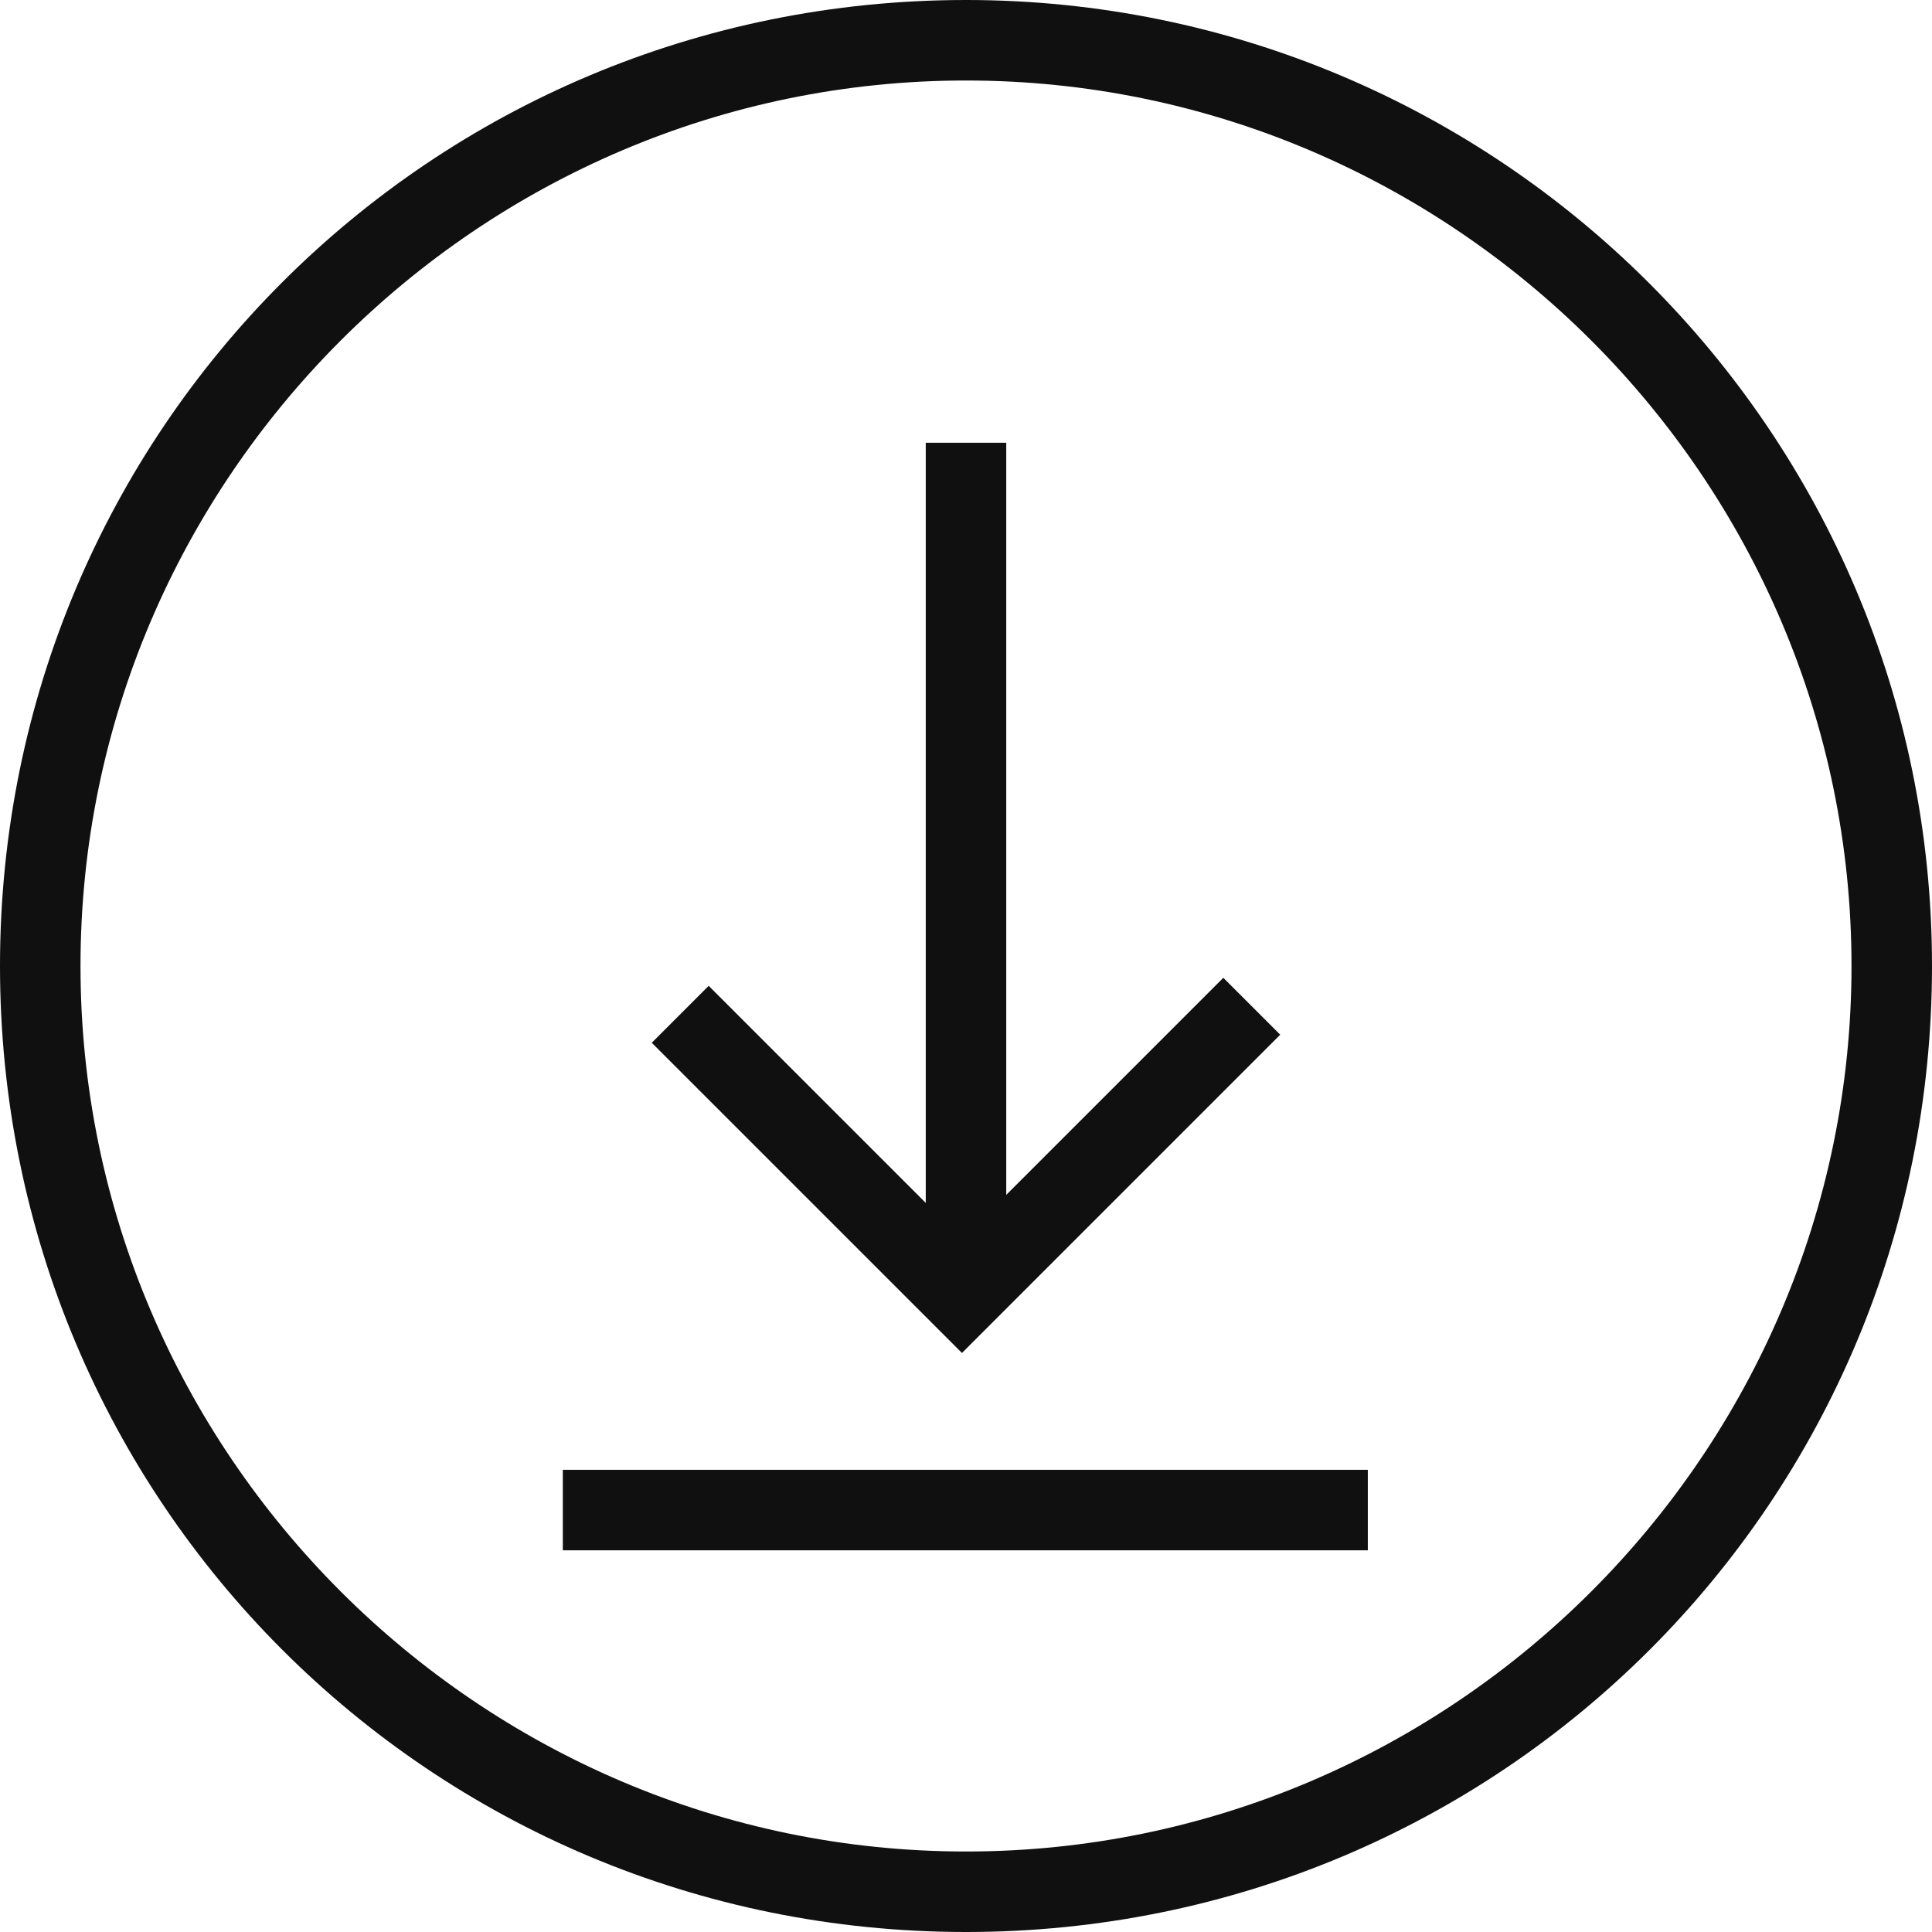 <svg width="48" height="48" viewBox="0 0 48 48" fill="none" xmlns="http://www.w3.org/2000/svg">
<path d="M24 2C36.1 2 46 11.9 46 24C46 36.1 36.1 46 24 46C11.9 46 2 36.1 2 24C2 11.9 11.9 2 24 2ZM24 0C10.7 0 0 10.7 0 24C0 37.3 10.7 48 24 48C37.3 48 48 37.3 48 24C48 10.7 37.2 0 24 0Z" fill="#101010"/>
<path d="M25 11H23V31H25V11Z" fill="#101010"/>
<path d="M33.983 38.517V36.517L13.983 36.517V38.517L33.983 38.517Z" fill="#101010"/>
<path d="M31.1 25L23.9 32.2L16.9 25.2" stroke="#101010" stroke-width="2" stroke-miterlimit="10"/>
</svg>
